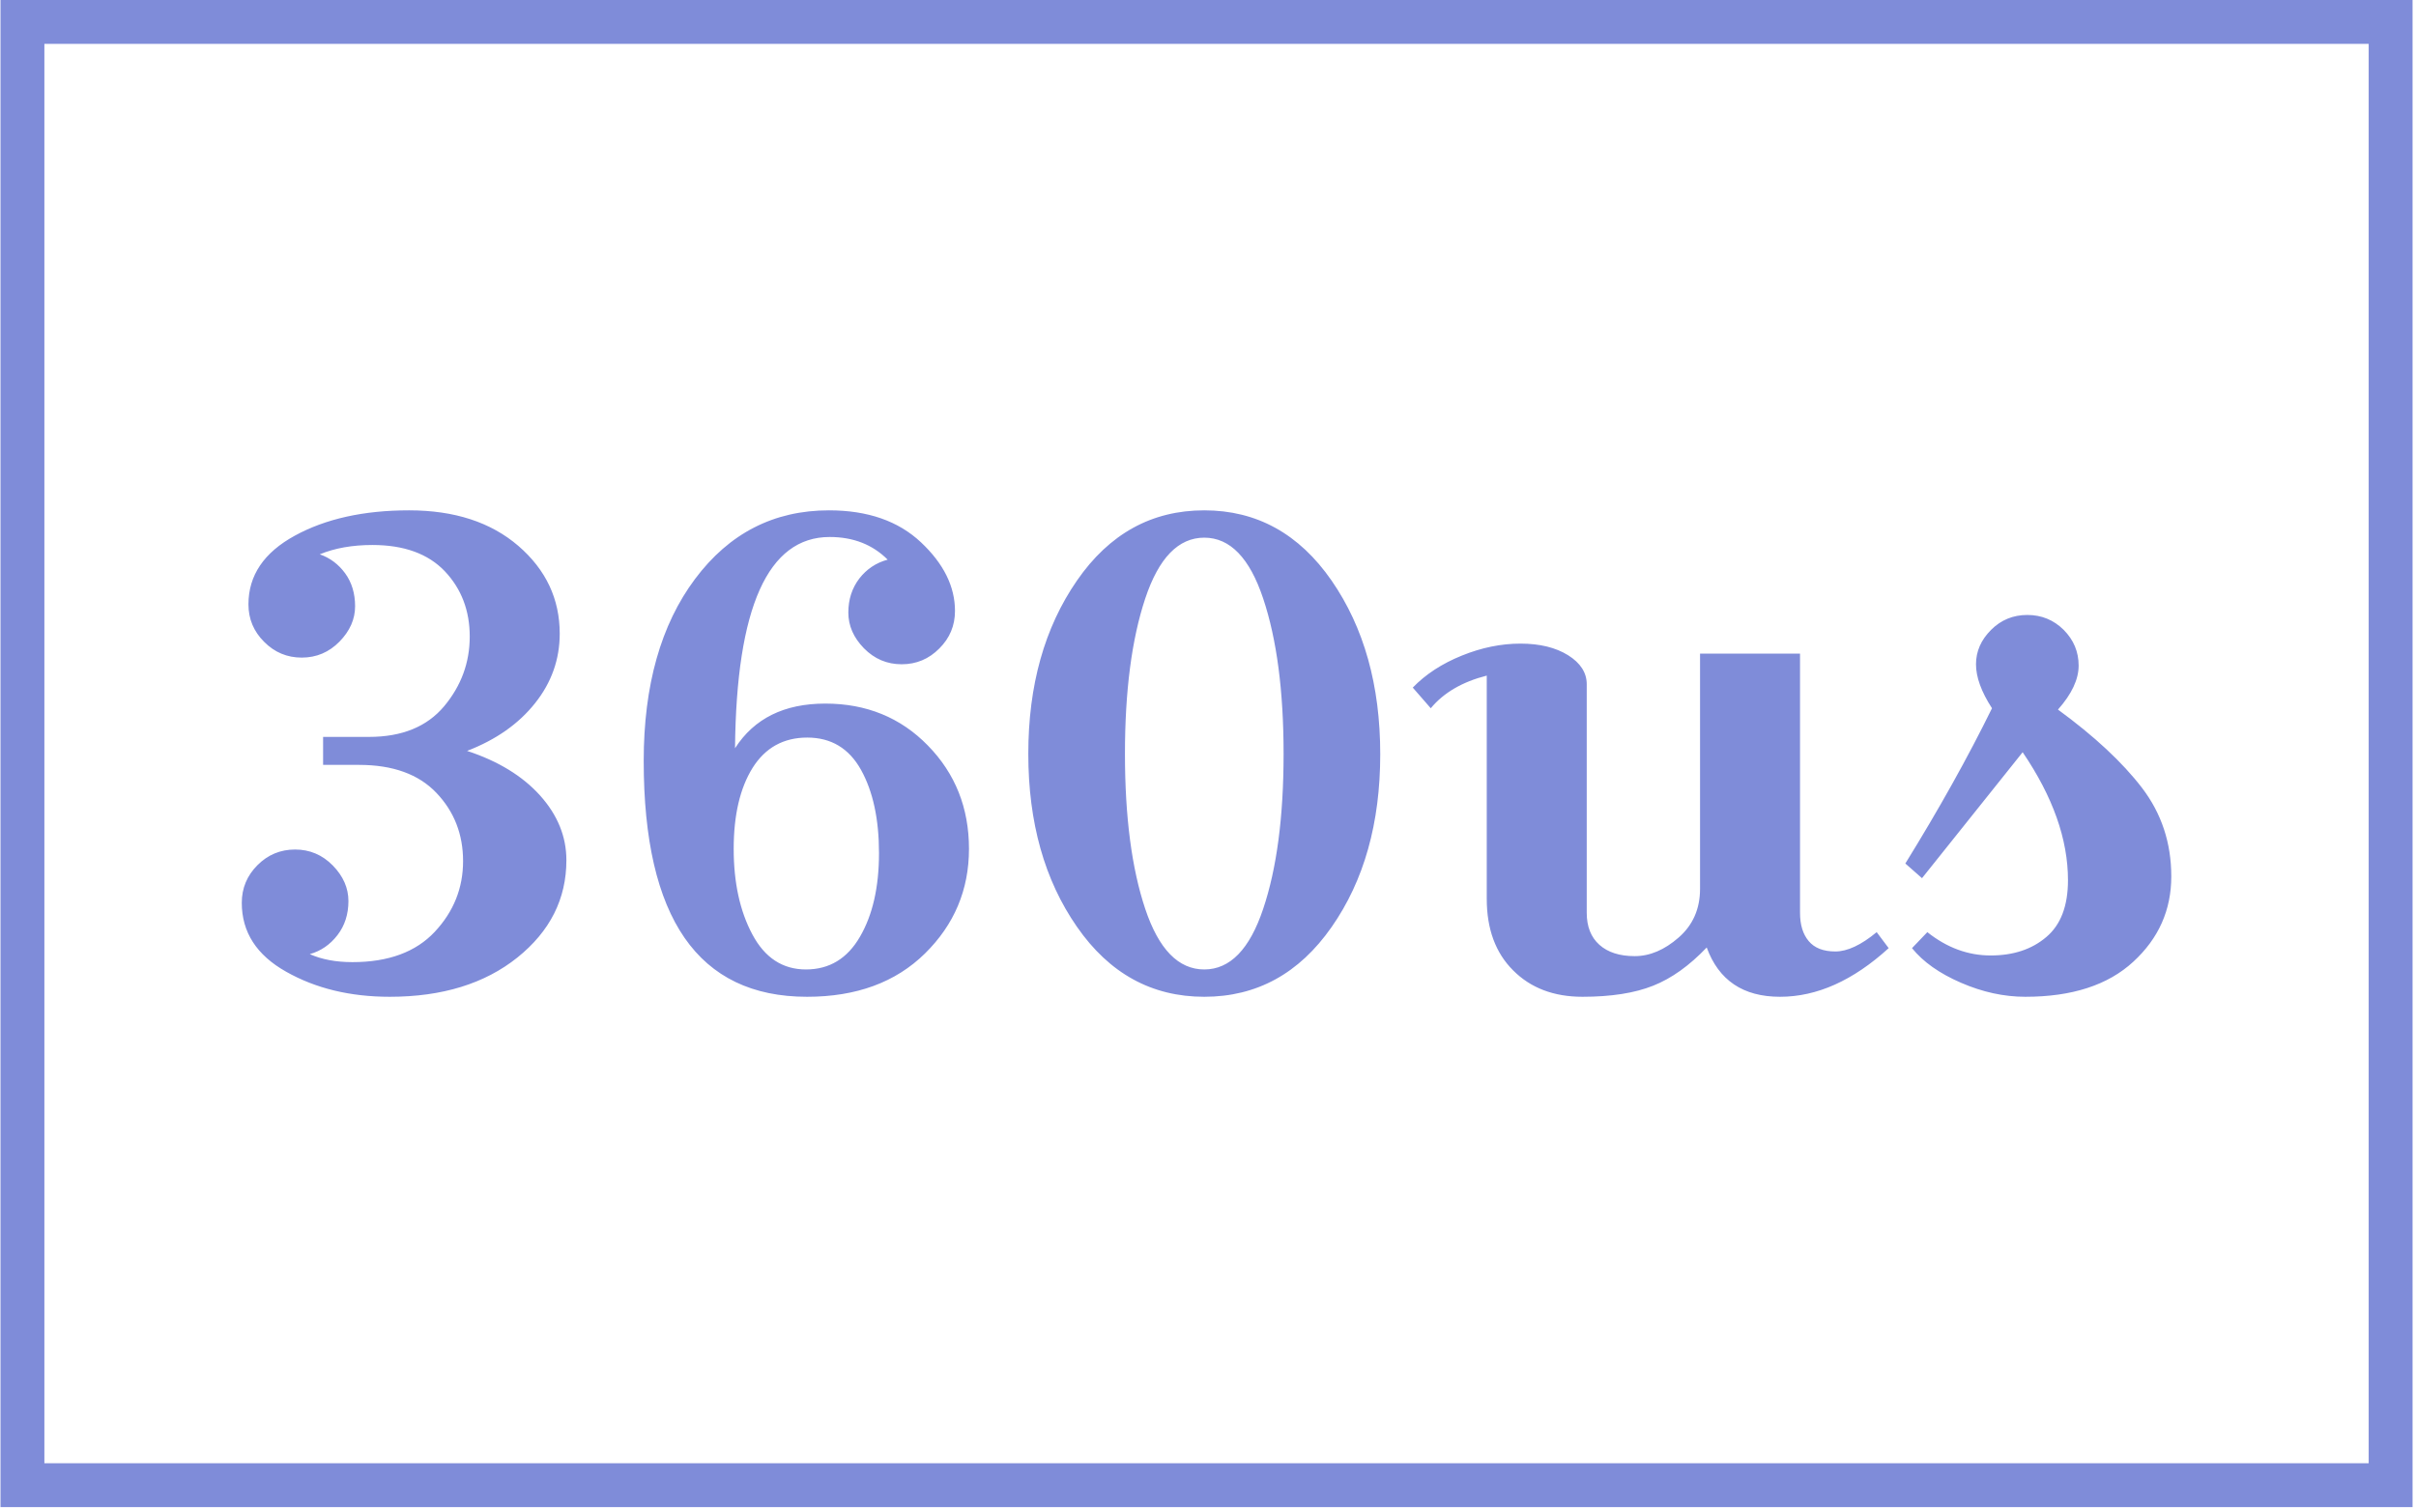 <svg xmlns="http://www.w3.org/2000/svg" version="1.1" xmlns:xlink="http://www.w3.org/1999/xlink" xmlns:svgjs="http://svgjs.dev/svgjs" width="1500" height="939" viewBox="0 0 1500 939"><g transform="matrix(1,0,0,1,-0.909,-1.515)"><svg viewBox="0 0 396 248" data-background-color="#f0e9e6" preserveAspectRatio="xMidYMid meet" height="939" width="1500" xmlns="http://www.w3.org/2000/svg" xmlns:xlink="http://www.w3.org/1999/xlink"><g id="tight-bounds" transform="matrix(1,0,0,1,0.24,0.4)"><svg viewBox="0 0 395.52 247.2" height="247.2" width="395.52"><g><svg></svg></g><g><svg viewBox="0 0 395.52 247.2" height="247.2" width="395.52"><g transform="matrix(1,0,0,1,39.552,83.706)"><svg viewBox="0 0 316.416 79.787" height="79.787" width="316.416"><g><svg viewBox="0 0 316.416 79.787" height="79.787" width="316.416"><g><svg viewBox="0 0 316.416 79.787" height="79.787" width="316.416"><g id="textblocktransform"><svg viewBox="0 0 316.416 79.787" height="79.787" width="316.416" id="textblock"><g><svg viewBox="0 0 316.416 79.787" height="79.787" width="316.416"><g transform="matrix(1,0,0,1,0,0)"><svg width="316.416" viewBox="2.8 -35.75 144.74 36.5" height="79.787" data-palette-color="#7f8cd9"><path d="M8.65-32.45Q9.8-32.05 10.55-31.03 11.3-30 11.3-28.55 11.3-27.1 10.13-25.9 8.95-24.7 7.3-24.7 5.65-24.7 4.48-25.88 3.3-27.05 3.3-28.7L3.3-28.7Q3.3-31.95 6.78-33.85 10.25-35.75 15.35-35.75 20.45-35.75 23.55-33.08 26.65-30.4 26.65-26.5L26.65-26.5Q26.65-23.6 24.8-21.28 22.95-18.95 19.7-17.7L19.7-17.7Q23.2-16.55 25.18-14.35 27.15-12.15 27.15-9.5L27.15-9.5Q27.15-5.15 23.48-2.2 19.8 0.75 13.9 0.75L13.9 0.75Q9.45 0.75 6.13-1.13 2.8-3 2.8-6.3L2.8-6.3Q2.8-7.95 3.98-9.13 5.15-10.3 6.8-10.3 8.45-10.3 9.63-9.1 10.8-7.9 10.8-6.43 10.8-4.95 9.98-3.88 9.15-2.8 7.9-2.45L7.9-2.45Q9.25-1.85 11.1-1.85L11.1-1.85Q15.15-1.85 17.28-4.13 19.4-6.4 19.4-9.43 19.4-12.45 17.4-14.55 15.4-16.65 11.6-16.65L11.6-16.65 8.9-16.65 8.9-18.75 12.35-18.75Q16.05-18.75 17.98-21.05 19.9-23.35 19.9-26.28 19.9-29.2 18.03-31.18 16.15-33.15 12.6-33.15L12.6-33.15Q10.35-33.15 8.65-32.45L8.65-32.45ZM52.3-24.2Q50.65-24.2 49.47-25.4 48.3-26.6 48.3-28.08 48.3-29.55 49.12-30.63 49.95-31.7 51.25-32.05L51.25-32.05Q49.55-33.75 46.9-33.75L46.9-33.75Q39.95-33.75 39.8-17.9L39.8-17.9Q41.95-21.25 46.57-21.25 51.2-21.25 54.27-18.1 57.35-14.95 57.35-10.35 57.35-5.75 54.05-2.5 50.75 0.75 45.2 0.75L45.2 0.75Q32.95 0.75 32.95-16.95L32.95-16.95Q32.95-25.45 36.8-30.6 40.65-35.75 46.85-35.75L46.85-35.75Q51.2-35.75 53.75-33.35 56.3-30.95 56.3-28.2L56.3-28.2Q56.3-26.55 55.12-25.38 53.95-24.2 52.3-24.2ZM50.6-10.03Q50.6-13.85 49.25-16.28 47.9-18.7 45.22-18.7 42.55-18.7 41.12-16.43 39.7-14.15 39.7-10.35 39.7-6.55 41.1-3.93 42.5-1.3 45.12-1.3 47.75-1.3 49.17-3.75 50.6-6.2 50.6-10.03ZM61.8-17.48Q61.8-25.2 65.45-30.48 69.09-35.75 75-35.75 80.9-35.75 84.55-30.48 88.2-25.2 88.2-17.45 88.2-9.7 84.55-4.48 80.9 0.75 75 0.75 69.09 0.75 65.45-4.5 61.8-9.75 61.8-17.48ZM79.42-29.13Q77.9-33.7 75-33.7 72.09-33.7 70.57-29.13 69.05-24.55 69.05-17.48 69.05-10.4 70.57-5.85 72.09-1.3 75-1.3 77.9-1.3 79.42-5.85 80.95-10.4 80.95-17.48 80.95-24.55 79.42-29.13ZM103.69-22.7L103.69-22.7 103.69-5.55Q103.69-4 104.64-3.15 105.59-2.3 107.29-2.3 108.99-2.3 110.59-3.7 112.19-5.1 112.19-7.35L112.19-7.35 112.19-25 119.69-25 119.69-5.55Q119.69-4.2 120.34-3.43 120.99-2.65 122.34-2.65 123.69-2.65 125.44-4.1L125.44-4.1 126.34-2.9Q122.34 0.75 118.19 0.75 114.04 0.75 112.69-2.95L112.69-2.95Q110.74-0.9 108.67-0.08 106.59 0.75 103.37 0.75 100.14 0.75 98.17-1.23 96.19-3.2 96.19-6.6L96.19-6.6 96.19-23.35Q93.44-22.65 91.99-20.9L91.99-20.9 90.64-22.45Q92.09-23.95 94.32-24.85 96.54-25.75 98.72-25.75 100.89-25.75 102.29-24.88 103.69-24 103.69-22.7ZM134.09-20.9L134.09-20.9Q132.89-22.75 132.89-24.2 132.89-25.65 134.02-26.78 135.14-27.9 136.74-27.9 138.34-27.9 139.47-26.78 140.59-25.65 140.59-24.1 140.59-22.55 139.04-20.8L139.04-20.8Q143.14-17.8 145.34-14.93 147.54-12.05 147.54-8.28 147.54-4.5 144.69-1.88 141.84 0.75 136.59 0.75L136.59 0.75Q134.19 0.75 131.77-0.3 129.34-1.35 128.09-2.9L128.09-2.9 129.24-4.1Q131.44-2.35 133.99-2.35 136.54-2.35 138.16-3.73 139.79-5.1 139.79-8L139.79-8Q139.79-12.6 136.39-17.6L136.39-17.6 128.84-8.15 127.59-9.25Q131.39-15.4 134.09-20.9Z" opacity="1" transform="matrix(1,0,0,1,0,0)" fill="#7f8cd9" class="wordmark-text-0" data-fill-palette-color="primary" id="text-0"></path></svg></g></svg></g></svg></g></svg></g><g></g></svg></g></svg></g><g><path d="M0 247.2v-247.2h395.52v247.2zM388.325 240.005v-232.81h-381.13v232.81z" fill="#7f8cd9" fill-rule="nonzero" stroke="none" stroke-width="1" stroke-linecap="butt" stroke-linejoin="miter" stroke-miterlimit="10" stroke-dasharray="" stroke-dashoffset="0" font-family="none" font-weight="none" font-size="none" text-anchor="none" style="mix-blend-mode: normal" data-fill-palette-color="tertiary"></path></g></svg></g><defs></defs></svg><rect width="395.52" height="247.2" fill="none" stroke="none" visibility="hidden"></rect></g></svg></g></svg>